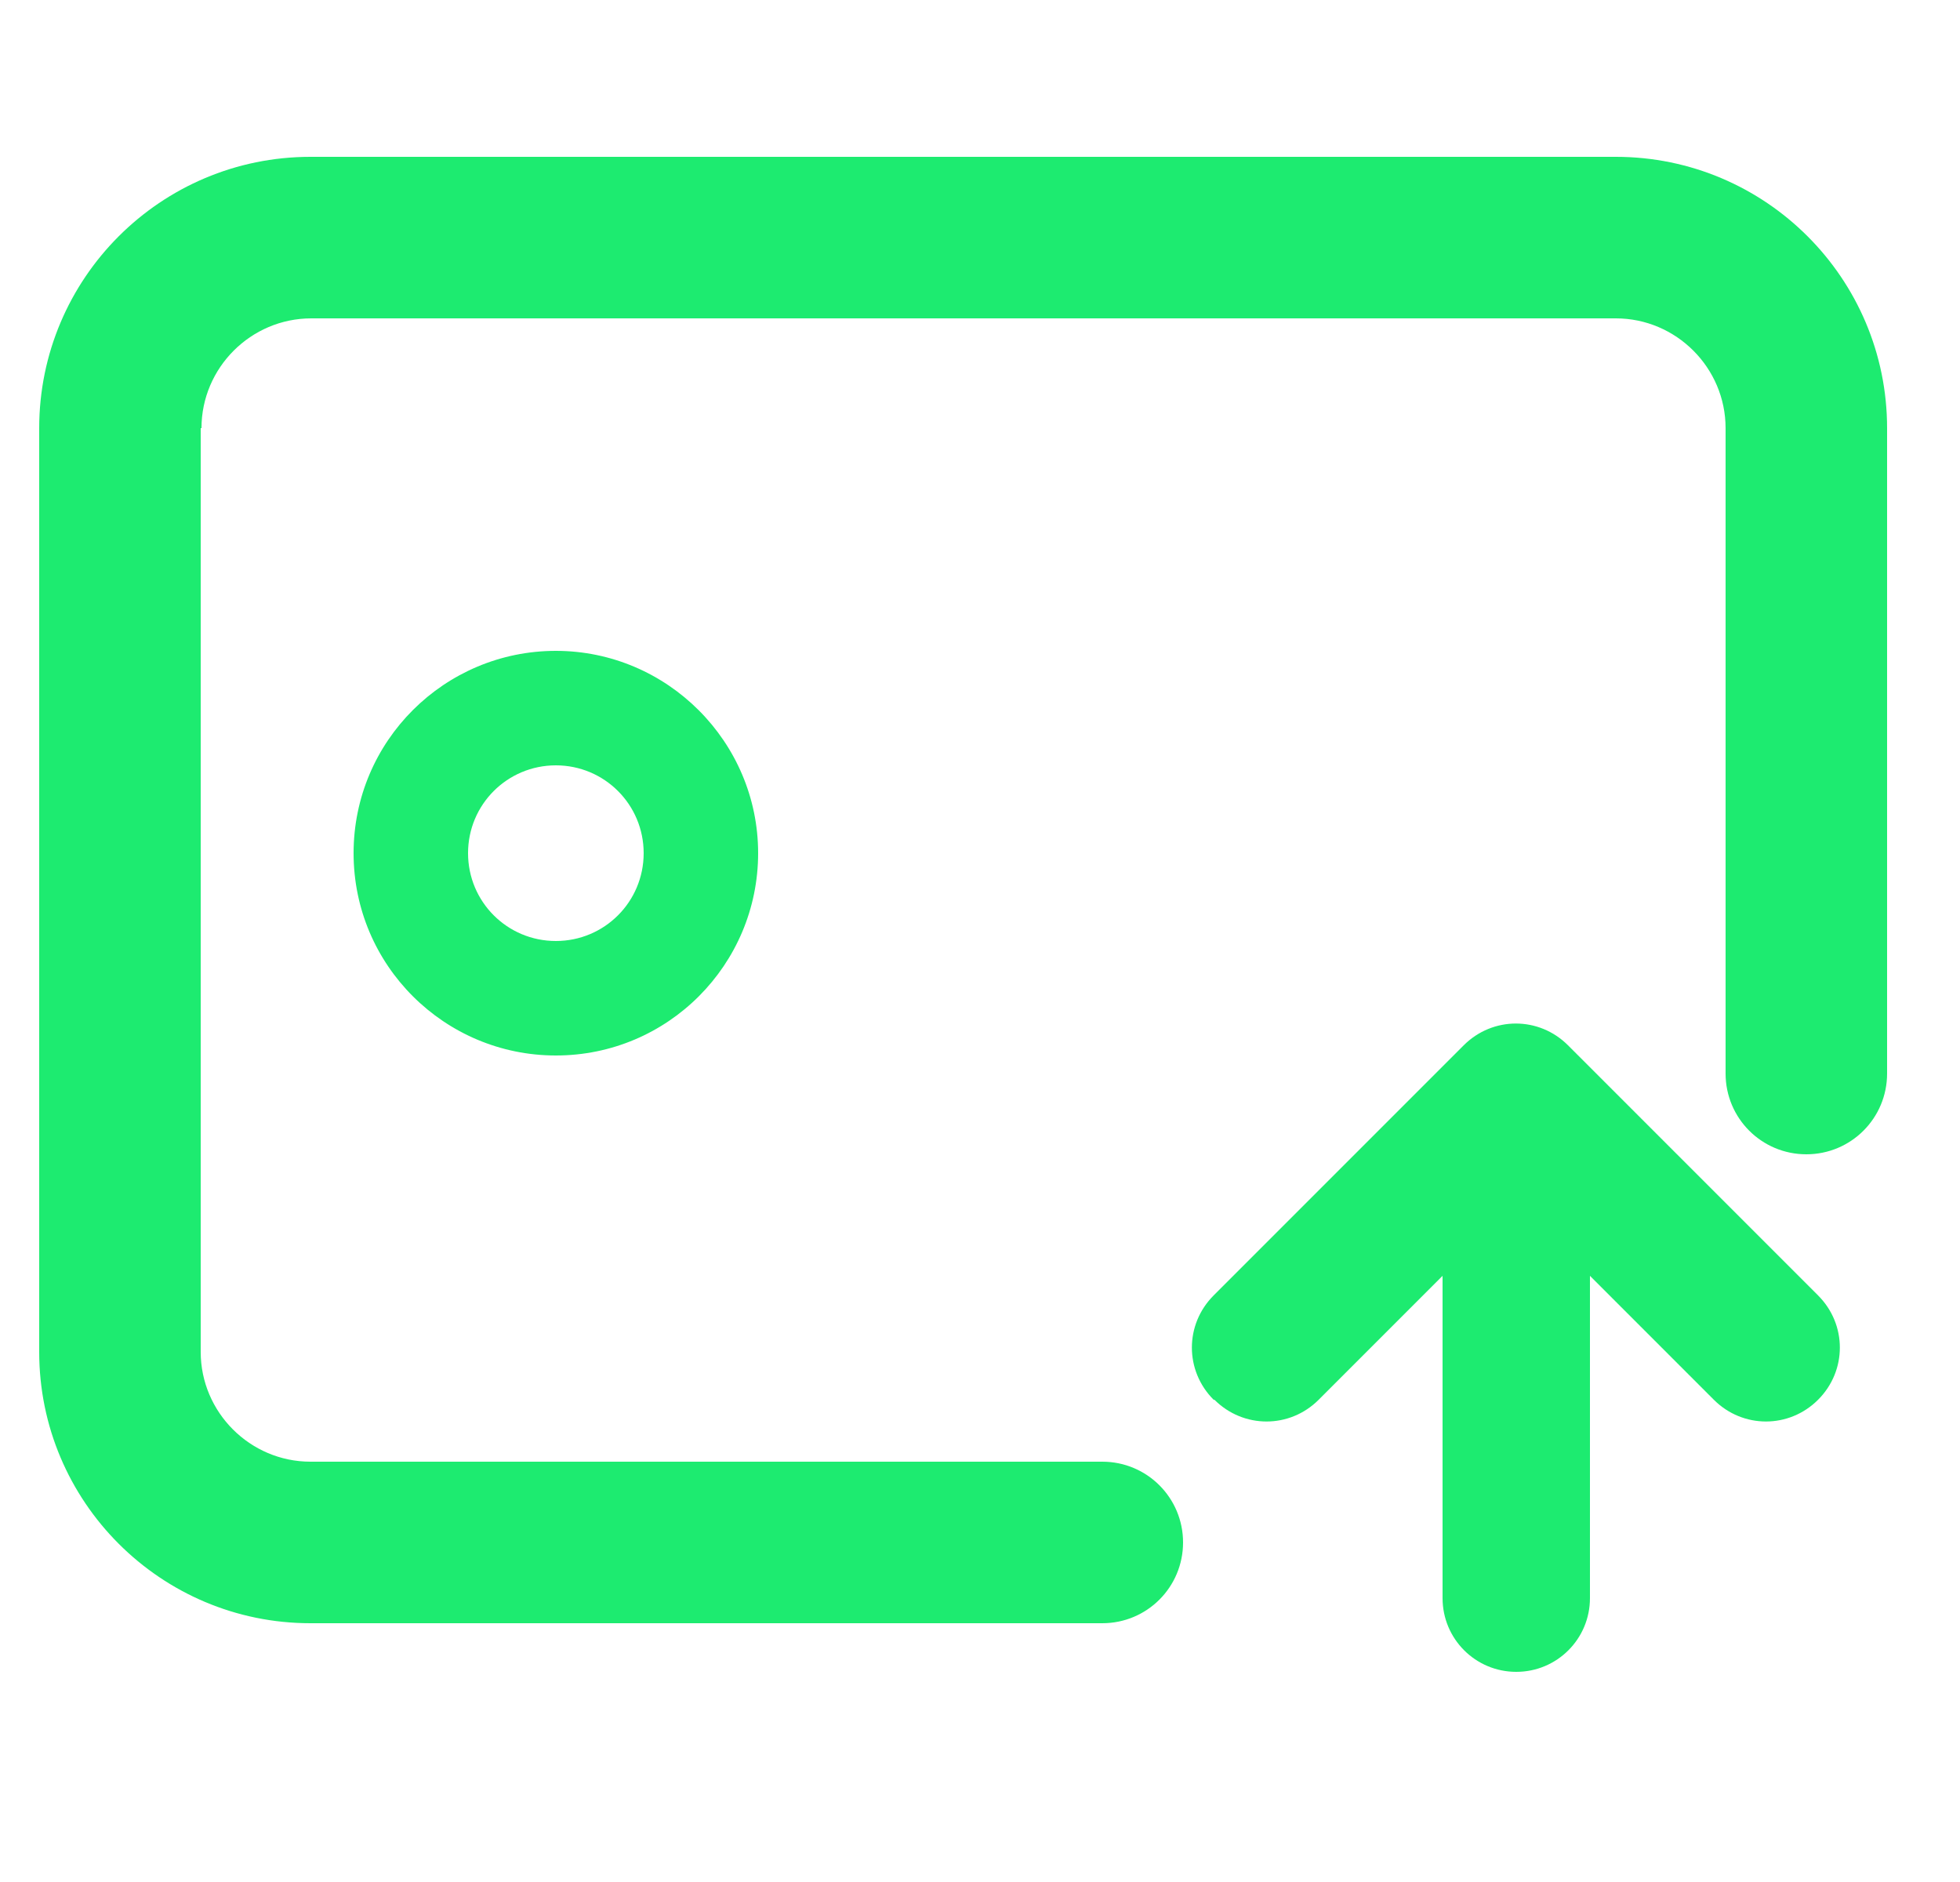 <svg width="25" height="24" viewBox="0 0 25 24" fill="none" xmlns="http://www.w3.org/2000/svg">
<path fill-rule="evenodd" clip-rule="evenodd" d="M2.57 5.46C2.57 4.69 3.2 4.06 3.97 4.06H20.61C21.38 4.06 22.01 4.69 22.01 5.46V13.69C22.01 14.26 22.47 14.72 23.04 14.72C23.61 14.72 24.07 14.26 24.07 13.69V5.46C24.07 3.55 22.52 2 20.61 2H3.96C2.05 2 0.5 3.55 0.5 5.46V17.24C0.5 19.15 2.05 20.7 3.96 20.7H14.06C14.63 20.7 15.09 20.24 15.09 19.67C15.09 19.1 14.63 18.64 14.06 18.64H3.96C3.19 18.64 2.56 18.01 2.56 17.24V5.46H2.57ZM7.09 13.46C8.52 13.46 9.67 12.3 9.67 10.88C9.67 9.46 8.51 8.3 7.09 8.3C5.67 8.3 4.51 9.45 4.51 10.88C4.51 12.31 5.67 13.46 7.09 13.46ZM8.21 10.88C8.21 11.5 7.71 12 7.09 12C6.47 12 5.97 11.5 5.97 10.88C5.97 10.26 6.47 9.76 7.09 9.76C7.71 9.76 8.21 10.26 8.21 10.88ZM15.48 17.85C15.11 17.48 15.11 16.89 15.48 16.52L18.67 13.33C19.04 12.96 19.63 12.96 20 13.33L23.19 16.52C23.56 16.89 23.56 17.48 23.19 17.85C22.82 18.22 22.23 18.22 21.86 17.85L20.28 16.27V20.38C20.28 20.9 19.86 21.32 19.34 21.32C18.82 21.32 18.4 20.9 18.4 20.38V16.27L16.82 17.85C16.45 18.22 15.86 18.22 15.49 17.85H15.48Z" fill="#1DEB70"/>
</svg>
